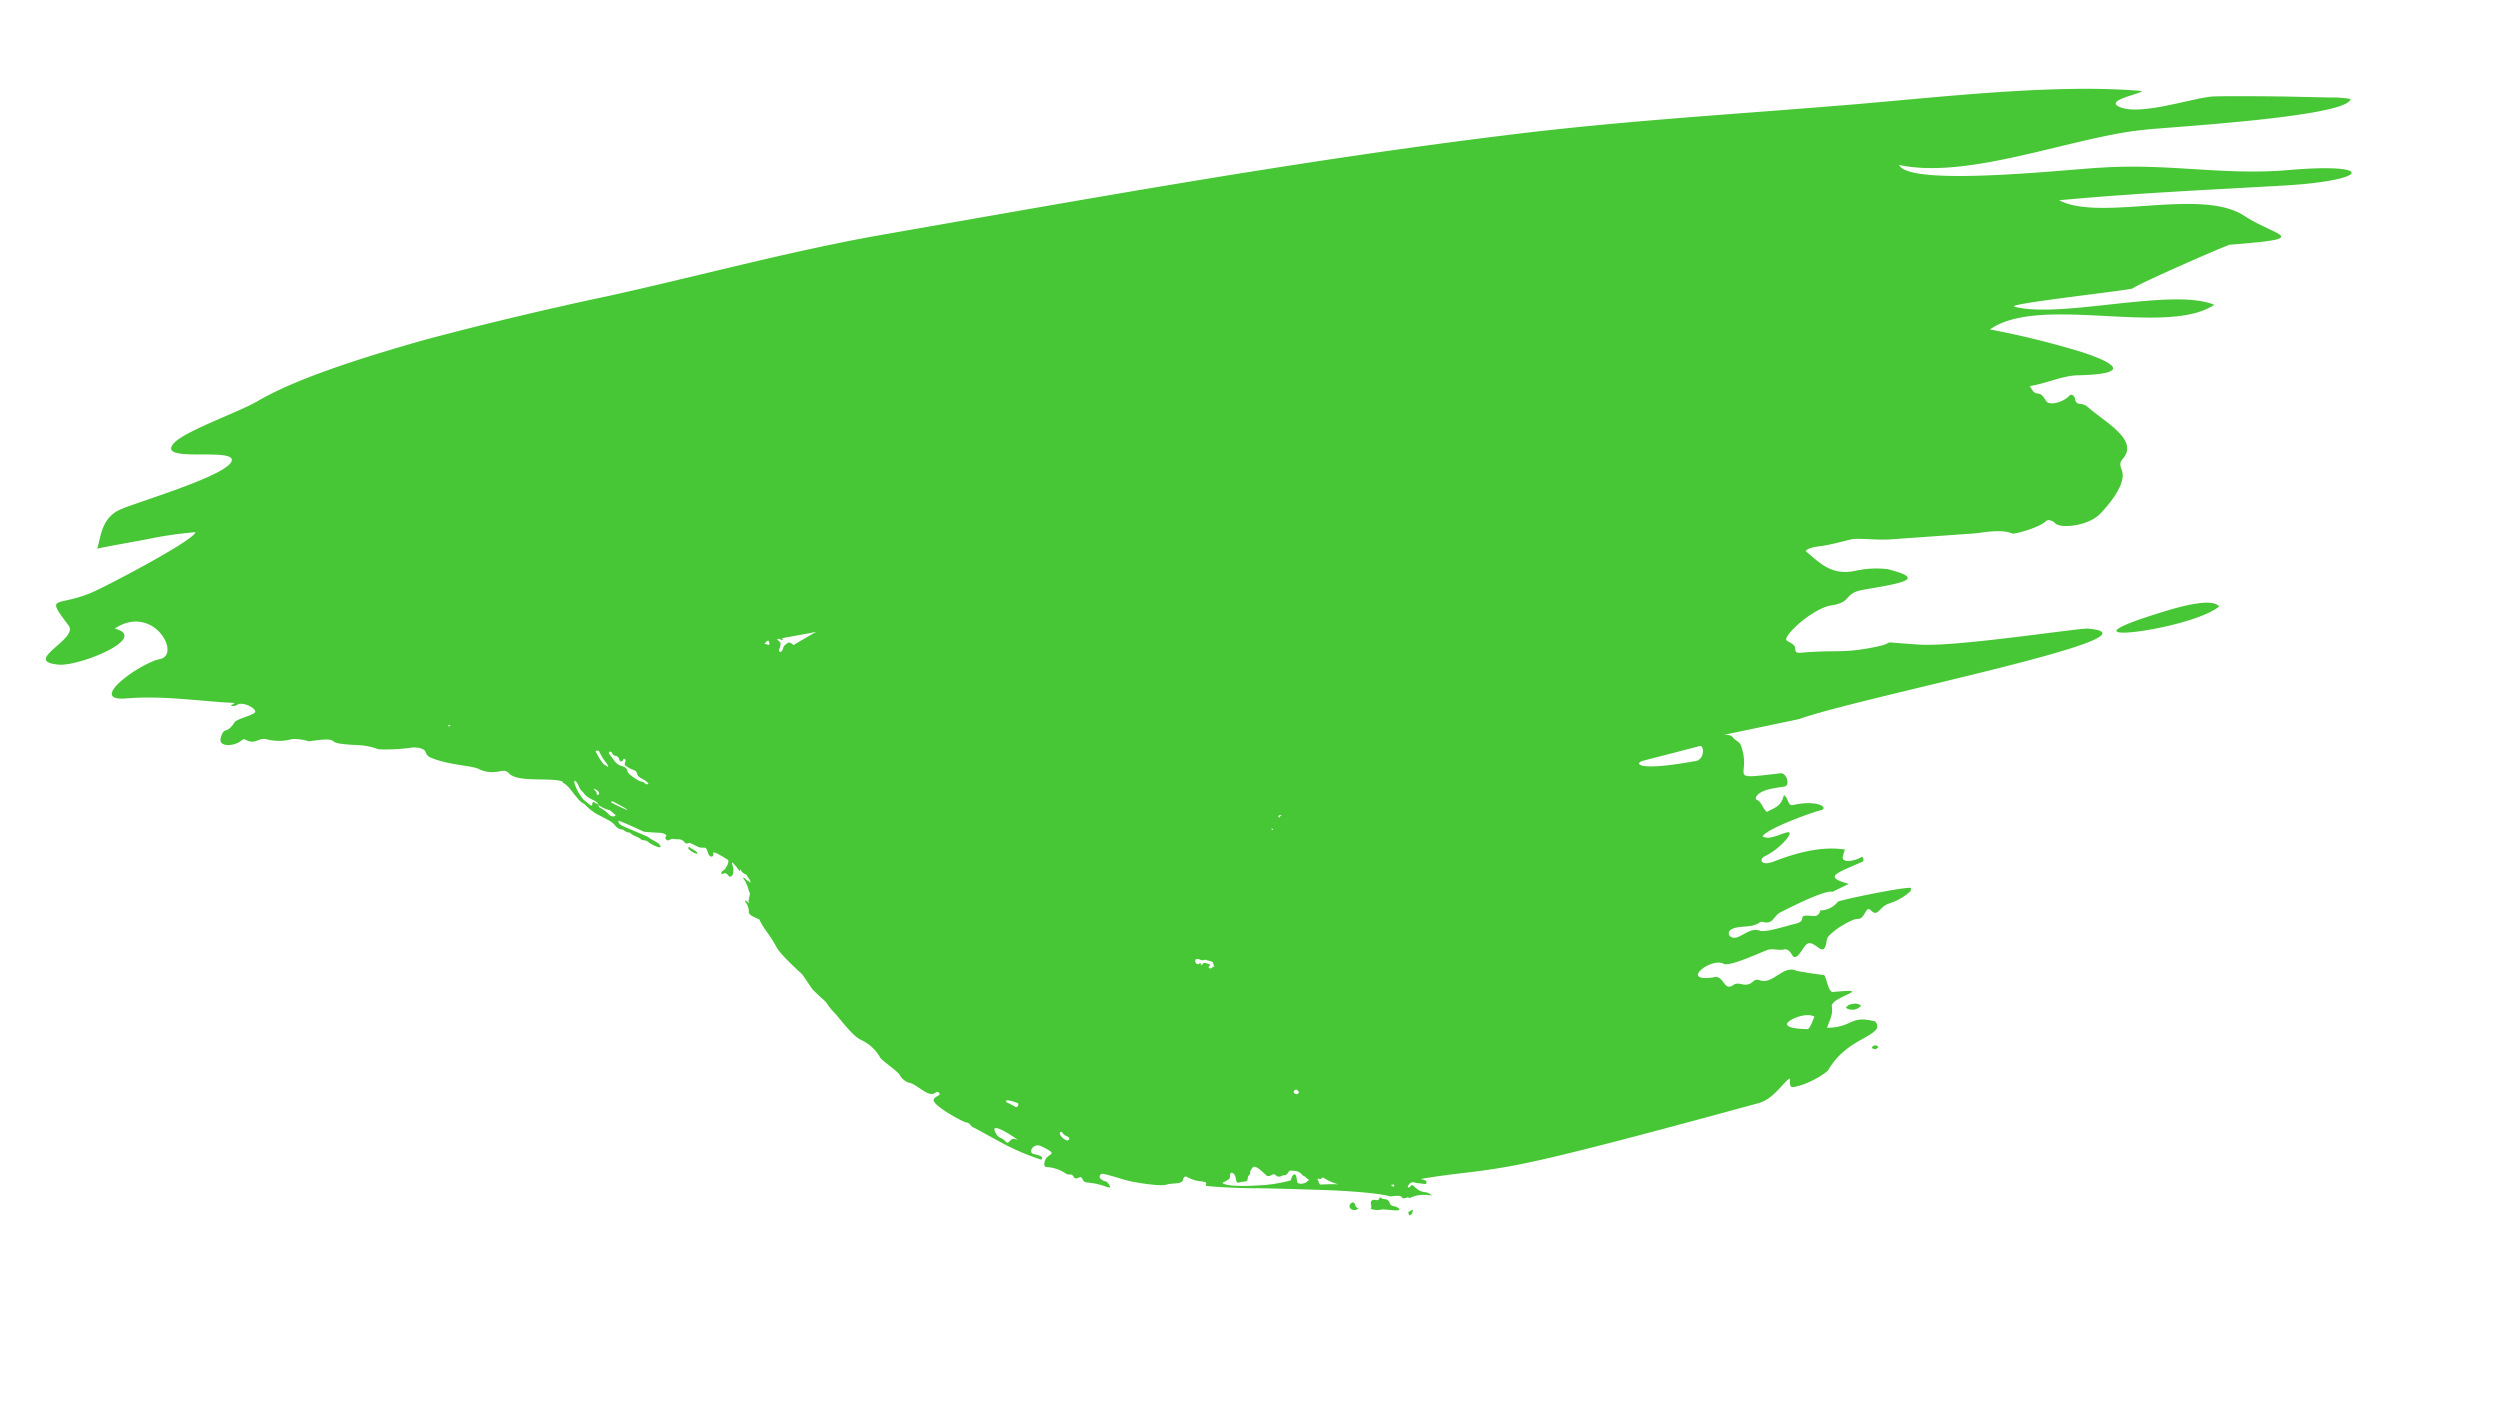 <svg xmlns="http://www.w3.org/2000/svg" xmlns:xlink="http://www.w3.org/1999/xlink" width="436.949" height="246.853" viewBox="0 0 436.949 246.853"><defs><clipPath id="a"><rect width="413.175" height="184.489" fill="#47c735"/></clipPath></defs><g transform="translate(0 64.635) rotate(-9)"><g transform="translate(0 0)" clip-path="url(#a)"><path d="M368.063,22.529c-5.749-.607-33.568-1.879-34.628-5.981,11.557,4.548,31.143-.16,43.467.662,3.419.1,35.46,3.38,36.273.3a18.255,18.255,0,0,0-3.406-.793l-7.818-1.413c-5.791-1-11.851-1.964-12.816-2.01-3.925-.176-12.784,1.351-16.024-.7-2.512-1.566,3.664-1.641,4.3-2.147-14.333-3.6-34.514-4.45-49.67-5.544C307.463,3.422,287.481,1.393,267.024.7,229.779-.624,192.4.228,155.067.825c-16.02.339-32.129,2.111-48.143,3.077C98.412,4.329,86.1,5.188,74.15,6.44,62.2,7.863,50.615,9.693,43.567,12.473c-3.625,1.41-13.6,3.178-15.665,5.041-3.175,2.78,9.149,2.3,9.648,4.2.463,2.591-17.7,4.868-20.608,5.694-3.5.917-4.114,4.261-5.051,6.124,0,0,1.116-.062,2.764-.111l6.033-.144a67.337,67.337,0,0,1,8.614.1c-.493,1.338-15.427,6.4-18.676,7.338-7.214,2.144-9.2-1.135-5.749,5.354,1.305,2.62-9.217,4.855-2.767,6.441,3.478.855,16.467-2.15,10.611-4.7,7.3-3.341,10.885,6.3,6.979,6.5-3.537.134-14.007,5.387-6.8,5.876,6.493.5,12.294,2.454,18.474,3.739-.235.268-.953.251-.581.4a1.23,1.23,0,0,0,.943.02c1.119-.62,3.729,1.429,2.777,1.863-1.109.483-3.224.532-3.72,1.119-1.7,1.919-1.863.193-2.806,2.382-.522,1.468,2.215,1.7,3.56.891.581-.382.728.082,1.364.356,1.181.519,1.752-.392,3.041.124a8.424,8.424,0,0,0,4.385.653,8.21,8.21,0,0,1,2.813.852c3.5.026,3.883.31,4.186.607.323.32.574.653,4.176,1.374a11.775,11.775,0,0,1,3.465,1.3,31.922,31.922,0,0,0,5.651.61c.744-.029,2.183.382,2.385,1.083a1.533,1.533,0,0,0,.5,1c2.7,1.873,7.185,2.636,8.265,3.475a5.148,5.148,0,0,0,2.679.93c1.106.111,1.752-.284,2.382.626,1.237,1.817,6.676,1.759,8.907,2.793.173.117.055.222.2.343.839.6,1.312,1.928,2.01,2.953a3.124,3.124,0,0,0,1.054,1.253A10.175,10.175,0,0,0,90.9,93.039c.6.392,1.9,1.416,2.029,1.5,1,.835.816,1.56,1.964,1.847.186.055.535.574.914.656.117.026.287.065.339.144.411.63,1.266.822,1.687,1.436.095.144.91.258,1.1.535.336.483,2.183,1.785,2.062,1.122-.144-.682-1.442-1.321-1.928-1.958l-3.785-2.372c-.486-.316-1.067-.728-.806-1.181.568.238,3.475,2.186,3.977,2.538.1.082,2.656.659,2.721.643.45.072,1.393.522,1.028.8-.261.2-.1.5.078.711.1.127.819-.176,1.106-.075.414.153.92.176,1.253.313.783.336.493,1.041,1.276.809.284-.075,1.334.829,1.661,1,.855.45,1.233-.108,1.387.946.131.874.264.878.483,1.018a.388.388,0,0,0,.421-.131,1.165,1.165,0,0,0,.016-.427c.072-.255.786.251.949.385.763.62,1.034.874,1.472,1.23.059.568-.421,1.057-.861,1.556-.812.287-.842.764-.473.692.822-.193.695.241,1.106.666.819.241,1.015-1.439.78-2.134-.016-.055.042-.157.078-.241a6.259,6.259,0,0,1,.9,1.458c.277.506.215-.088.281-.121a1.735,1.735,0,0,0,.927,1.152c.193.607.584,1.047.476,1.393,0,.069-.042.108-.042.173-.088-.183-.153-.392-.356-.47-.241-.095-.463-.757-.747-.623a6.352,6.352,0,0,1,.659,2.493c-.01.075.082.114.082.186.1.529-.591,1.413-.388,1.726.052.085.046.16.091.225-.31-.359-.7-.91-.724-.473a2.689,2.689,0,0,1,.356,1.857c-.157.564.887,1.109,1.612,1.618.532,1.938,1.191,2.388,2.228,5.309.46,1.272,2.724,4.14,3.687,5.354l1.292,2.747a26.9,26.9,0,0,0,1.762,2.3c.532.708.512,1.1,1.24,2.147,1.028,1.442,2.6,4.777,4.108,5.749a7.336,7.336,0,0,1,2.76,3.527c.117.447,2.757,2.972,2.871,3.488a2.961,2.961,0,0,0,1.367,1.625c1.344.352,3.018,3.305,4.353,2.441.476-.307.927.375.506.551-.457.2-1.1.352-1.034.8.082,1.113,4.48,4.519,5.08,4.672.715.2.535.881,1.129,1.083,0,0,2.274,1.752,4.689,3.615a41.723,41.723,0,0,0,6.053,3.752c.7-.473-.574-.949-1.168-1.191-1.025-.431.346-1.99,1.517-1.135,3.119,2.163.9,1.25.248,2.633-.222.467-.3.672-.055,1.073a6.66,6.66,0,0,1,3.273,1.648c.653.617.972-.039,1.341.871.349.76,1.217-.316,1.426.568a.885.885,0,0,0,.688.724,12.287,12.287,0,0,1,3.322,1.328c.153.069.538.251.584.052-.555-1.543-.669-.711-1.445-1.654a.481.481,0,0,1,.4-.8c.489.016,3.645,1.648,4.127,1.821.852.434,5.795,2.072,6.764,1.788.891-.157,2.672.444,2.917-.411.108-.365.512-.578.688-.392a6.178,6.178,0,0,0,2.542,1.233,5.037,5.037,0,0,1,.564.238c.281.137-.157.558.023.646.1.046,2.3.6,4.379,1,2.131.454,4.121.764,4.229.777.287.023,5.991,1.073,11.322,2.1,5.4,1.025,10.3,2.317,11.358,2.9.427.206,2.091-.042,2.245.626a.158.158,0,0,0,.157.134c.675.1.653-.251,1.126.16,0,0,1.383-.718,3.919.153-1.135-1.328-1.481-.228-2.95-2.2-.392-.516-.7.506-1.031.029.3-.467.76-.966,1.543-.447l.793.209.76.235c.13.023.424-.356.264-.5a2.358,2.358,0,0,0-.946-.506c5.857-.075,8.865.323,14.422.261,6.542-.033,17.89-1.021,46.11-4.124,2.783-.339,5.077-3.269,6.013-3.384-.137.718-.326,1.563.268,1.563,2.457.072,6.108-1.442,6.584-2,3.491-4.235,7.834-4.255,9.426-5.71.369-.32.241-1.263-.082-1.4-4.144-1.817-3.87.457-8.4-.193.63-1.282,1.413-2.082,1.4-3.566,0-1.693,8.385-1.981.574-2.454-.887-.1-.685-3.253-1.145-3.207-.193.013-4.382-1.334-4.594-1.472-2.16-1.4-4.454,1.889-6.64.617a.989.989,0,0,0-.979-.013c-1.641,1.181-2.49-.45-3.6.14-1.915.933-1.361-1.941-3.07-1.866-6.424.033-.026-3.605,1.938-2.056.963.744,7.067-1.083,8.085-1.207.9-.1,1.788.454,2.728.378.633-.052,1.015.535,1.282,1.22.486,1.132,1.6-.447,2.48-1.279,1.547-1.465,2.62,2.568,3.553.5.228-.48.346-1.142.675-1.436,1.563-1.325,4.839-2.421,5.495-2.271,1.413.359,1.772-2.261,2.613-1.077,1.015,1.413,1.423-.388,3.289-.708a10.164,10.164,0,0,0,3.971-1.488c.147-.091.193-.382.277-.584-.737-.46-12.813.134-13.032.359a3.932,3.932,0,0,1-3.279,1.015,1.063,1.063,0,0,1-1.3.8c-3.38-.933-.777.633-3.472.845-1.472.082-5.136.724-6.16.219-1.423-.744-2.542.147-4.052.489s-2.242-1.491-.144-1.664c1.475-.144,2.985.463,4.454-.313.176-.088.447.062.675.137,1.6.551,1.693-.812,3.168-1.3,1.282-.4,8.239-2.7,9.472-2.085l3.021-.927c-4.473-1.987-1.589-2.189,2.985-3.465.369-.1.228-.972-.1-.816-1,.483-3.716.633-3.149-.653.16-.382.349-.737.529-1.1-4.049-1.282-8.535-.75-12.653.134-2.431.5-2.457-.9-1.3-1.181,2.92-.874,6.033-3.631,4.408-3.491-1.37.095-3.188.878-4.307.033.829-1.243,9.537-2.878,10.7-2.927,1.667-.131-.121-1.954-4.529-1.667-1.067.069-.564-1.207-1.364-1.974-.793,1.945-1.928,1.919-3.39,2.447-.656-.715-.626-1.909-1.452-2.4-.189-.114-.1-.418.137-.646,1.113-1.057,3.5-.809,5.106-.858.982-.055.662-2.388-.372-2.392-10.017-.408-4.917-.091-6.1-5.929-.157-.75-.871-.94-1.145-1.563-.209-.457-1.044-.715-1.726-.682l13.6-.669c11.4-2.16,66.656-4.163,52.443-7.713-1.4-.388-23.358-.414-29.61-1.866-8.9-2.007-2.046-.887-8.826-.754-5.018.095-5.694-.646-11.922-1.087-.989-.072-.783-.568-.77-.985.026-.61-.737-1.018-1.246-1.478-.822-.754,5.263-4.884,8.7-4.868,3.707.029,2.317-1.8,6.02-1.827,7.583-.065,10.8-.245,4.63-2.891a16.786,16.786,0,0,0-5.55-.594c-4.366.248-6.01-2.395-8.082-4.744,0,0,.228-.558,2.467-.476,2.052.075,4.036-.215,6.049-.339,2.463.313,3.925.842,6.424,1.09,7.534.653,14.314,1.24,14.9,1.292,2.2.055,4.721.042,6.336,1.044.281.176,4.708-.258,6.075-1.211.525-.369,1.292.16,1.582.607.737,1.083,5.553,1.4,7.978-.395,1.99-1.485,5.247-4.424,5-6.721-.114-.891-.424-1.436.45-2.173,3.357-2.819-2.065-6.777-4.627-9.893-.989-1.181-1.984-.313-1.99-1.834-.007-.454-.486-.959-.858-.646-.979.848-3.667,1.377-4.183.3-.343-.731-.535-1.387-1.3-1.53-.666-.124-.839-.881-1.119-1.488,3.034-.013,5.827-.891,8.48-.564,9.71,1.321,6.865-1.106,1.286-3.964a154.321,154.321,0,0,0-15.084-6.343c9.609-4.738,30.233,6.1,39.392,1.883-6.721-4.163-26.889-1.749-34.534-5.136-1.641-.76,20.415.323,20.911.072,1.015-.636,17.6-4.963,17.968-4.884,14.751,1.158,8.232-.069,3.171-4.679-6.813-6-24.9-2.8-31.44-7.664,13.887.9,25.9,2.277,39.588,3.645,14.911,1.426,15.874-1.534.871-2.581-11.567-.845-20.435-4.473-32.5-5.563M295.531,161.257c-.258.4-1.162,2.111-1.553,1.981-.682-.163-3.162-.525-3.387-1.334-.2-.656,3.413-1.778,4.94-.646m-168.4-93.532c.268.166.372.362.718.251a1.032,1.032,0,0,0-.258-.261c2.059-.052,4.069-.091,6.128-.15-1.442.522-2.852,1.077-4.278,1.648-.114-.085-.124-.209-.219-.277-.2-.144-.437-.378-.692-.251-.375.189-.825.359-.985.842-.127.388-.633.744-.728.349-.075-.32.124-.369.222-.594.509-1.175,0-.884-.248-1.547l.339-.01m-27.009,21.43a1.175,1.175,0,0,0-.858-.6,9.4,9.4,0,0,1-1.6-1.475c-.688-.711.166-1.083-1.259-1.729-.93-.44-1.149-1.374-1.7-2.31-.222-.356.01-.339.137-.467.052.023.173.069.245.1a3.576,3.576,0,0,1,.15.392c.137.486.773.287.959.868l.095.489c.055.206.382.258.63-.062.111-.346.418-.026.392.153-.065.4-.421.626-.16.923a6.427,6.427,0,0,0,.9.754c1.5.721.378.953,1.357,1.752.865.675,1.609,1.367.914,1.292-.065-.029-.134-.049-.2-.078m104.028,70.571c.5.454.339.708-.1.79a2.073,2.073,0,0,1-.346-.2.6.6,0,0,1-.124-.264c-.046-.166.392-.489.574-.33m2.822-45.754c.144-.147.1.245.294.238-.088.007-.121.02-.206.029-.059-.039-.137-.055-.088-.268M191.16,135.765c-.033-.1.052-.02-.01-.166l-.179-.382c-.9.555-.972-.79-.581-.757.672-.062.734.519,1.485.307l.953.431c.095.036.206.131.336.189a7.2,7.2,0,0,0,.176.979c-.069-.1-.137-.264-.3-.111-.408.385-.793.046-.728-.1s.232-.085.307-.388c-1.256-.858-1.328-.209-1.455,0m17.857-23.877c-.069.212-.036-.023-.483.411-.15-.095.055-.352,0-.408.16,0,.326,0,.483,0M92.376,82.04c.121,0,.424.088.594.108a9.688,9.688,0,0,0,.949,2.294,1.478,1.478,0,0,1,.206.773,4.6,4.6,0,0,0-.682-.591,10.033,10.033,0,0,1-1.067-2.584m32.886-14.268c.052.333.232.656-.147.763a1.232,1.232,0,0,0-.64-.3,4.265,4.265,0,0,1,.519-.454c.088,0,.176,0,.268-.007M67.692,73.821c-.075-.222,0-.228.052-.222a.394.394,0,0,1,.29.206.94.94,0,0,1-.343.016m23.091,17.1c-.5-.375-.232.45-.659.473a13.039,13.039,0,0,1-1.149-1.256,7.943,7.943,0,0,1-1.1-3.038A.558.558,0,0,1,88,86.611c.721.8.274,1.312,1.139,2.29.493,1.321,2.193,1.671,2.261,2.519ZM91,88.546c.431.163,1.106.734.741,1.139-.062.069-.2.072-.339-.078.131-.4-.232-.7-.4-1.06M92.96,93.42a5.066,5.066,0,0,0-1.4-1.449.375.375,0,0,1-.1-.46,5.059,5.059,0,0,0,1.612,1.132.8.8,0,0,1,.437.369c.4.561.878.737.29.868a1.006,1.006,0,0,1-.832-.46m.783-1.971c-.15-.117,0-.4.447-.036.238.219,2.157,1.55,2.039,1.755-.832-.555-1.654-1.067-2.486-1.719m59.794,69.087c-.408.209-.7.688-.969.29-.737-1.207-1.233-.561-1.654-2.18-.382-1.631,2.6.972,3.72,2.114-.356-.163-.708-.427-1.1-.225m1.677-5.5-1.547-1.122c-.033-.108.075-.147.049-.255-.016-.069.183.046.193-.013a6.066,6.066,0,0,1,1.765.809c.15.15-.153.744-.46.581m6.881,6c-.117-.525.294-.591.421-.326.408.832.551.47,1.06,1.129-.153,1-1.321-.2-1.481-.8m39.868,14.934c-.382-.1-.192-.685-.248-1.2-.078-.675-.44-.809-1.08.45a25.432,25.432,0,0,1-5.984-.055c-2.757-.241-5.615-.819-5.86-1.4.454-.1.757-.281,1.064-.372.336-.111.411-.392.47-.75.111-.711.874-.3.887.646-.01,1.126.29.878.825.855.61-.055,1.08.284,1.24-.434s.62-.454.61-1.132c.672-.829.767-1.383,2.571.956a.676.676,0,0,0,.884.281c.3-.131.607-.2.816.049.626.77.93.193,1.7.268.454.059.662-.7,1.034-.61.744.163,1.524.254,1.964,1.2.483.166.666.8.972.842a1.64,1.64,0,0,1-1.87.4m3.674.77c-.189-.082-.189-.555-.271-.8-.215-.63.382.069.653-.219.144-.14.2-.026.3-.124a8.686,8.686,0,0,0,2.444,1.609c-1.494-.313-2.9-.4-3.129-.463m12.48,2.333c-.1-.316-.248-.17-.356-.316.078-.033.313,0,.395-.039.029.062.294.049.251.144-.117.271-.241.362-.29.212M282.033,113.9c-10.673.235-10.588-1.269-9.172-1.478l10.34-1c.715,0,.45,2.431-1.168,2.483m83.443-12.79c3.308-.506,10.014-1.485,11.149.408-5.482,3.286-30.55,2.45-11.149-.408M301.2,160.588c.7-.561.669-.424,1.573-.476a2,2,0,0,1,1.129.516,1.961,1.961,0,0,1-2.7-.039m4.085,7.3c.173.023.336.255.509.382l-.574.316a1.825,1.825,0,0,1-.561-.271c-.163-.157.215-.483.626-.427m-199.5-66.6c.153-.2.268.039.388.219,1.912,1.308.724,1.475-.392.069a.318.318,0,0,1,0-.287m105.314,79.831a.791.791,0,0,0,.493.764.976.976,0,0,1-.868.179c-1.589-.591.255-2.033.375-.943m9.087,2.737c.235.026.542-.274.757-.166-.212.64-.44.816-.777.8-.062-.238-.157-.666.02-.636m-3.338-2.581c.476.5.052.9.845,1.188.92.346,1.566,1.165-.114.724l-1.863-.454a3.758,3.758,0,0,1-1.853-.31c-.254-.1.055-.411,0-.812-.091-.581.32-.825.594-.767.333.059.728.346,1.008-.091.059-.088.2-.2.215-.17.277.532.845.336,1.168.692" transform="translate(0.001 -0.001)" fill="#47c735"/></g></g></svg>